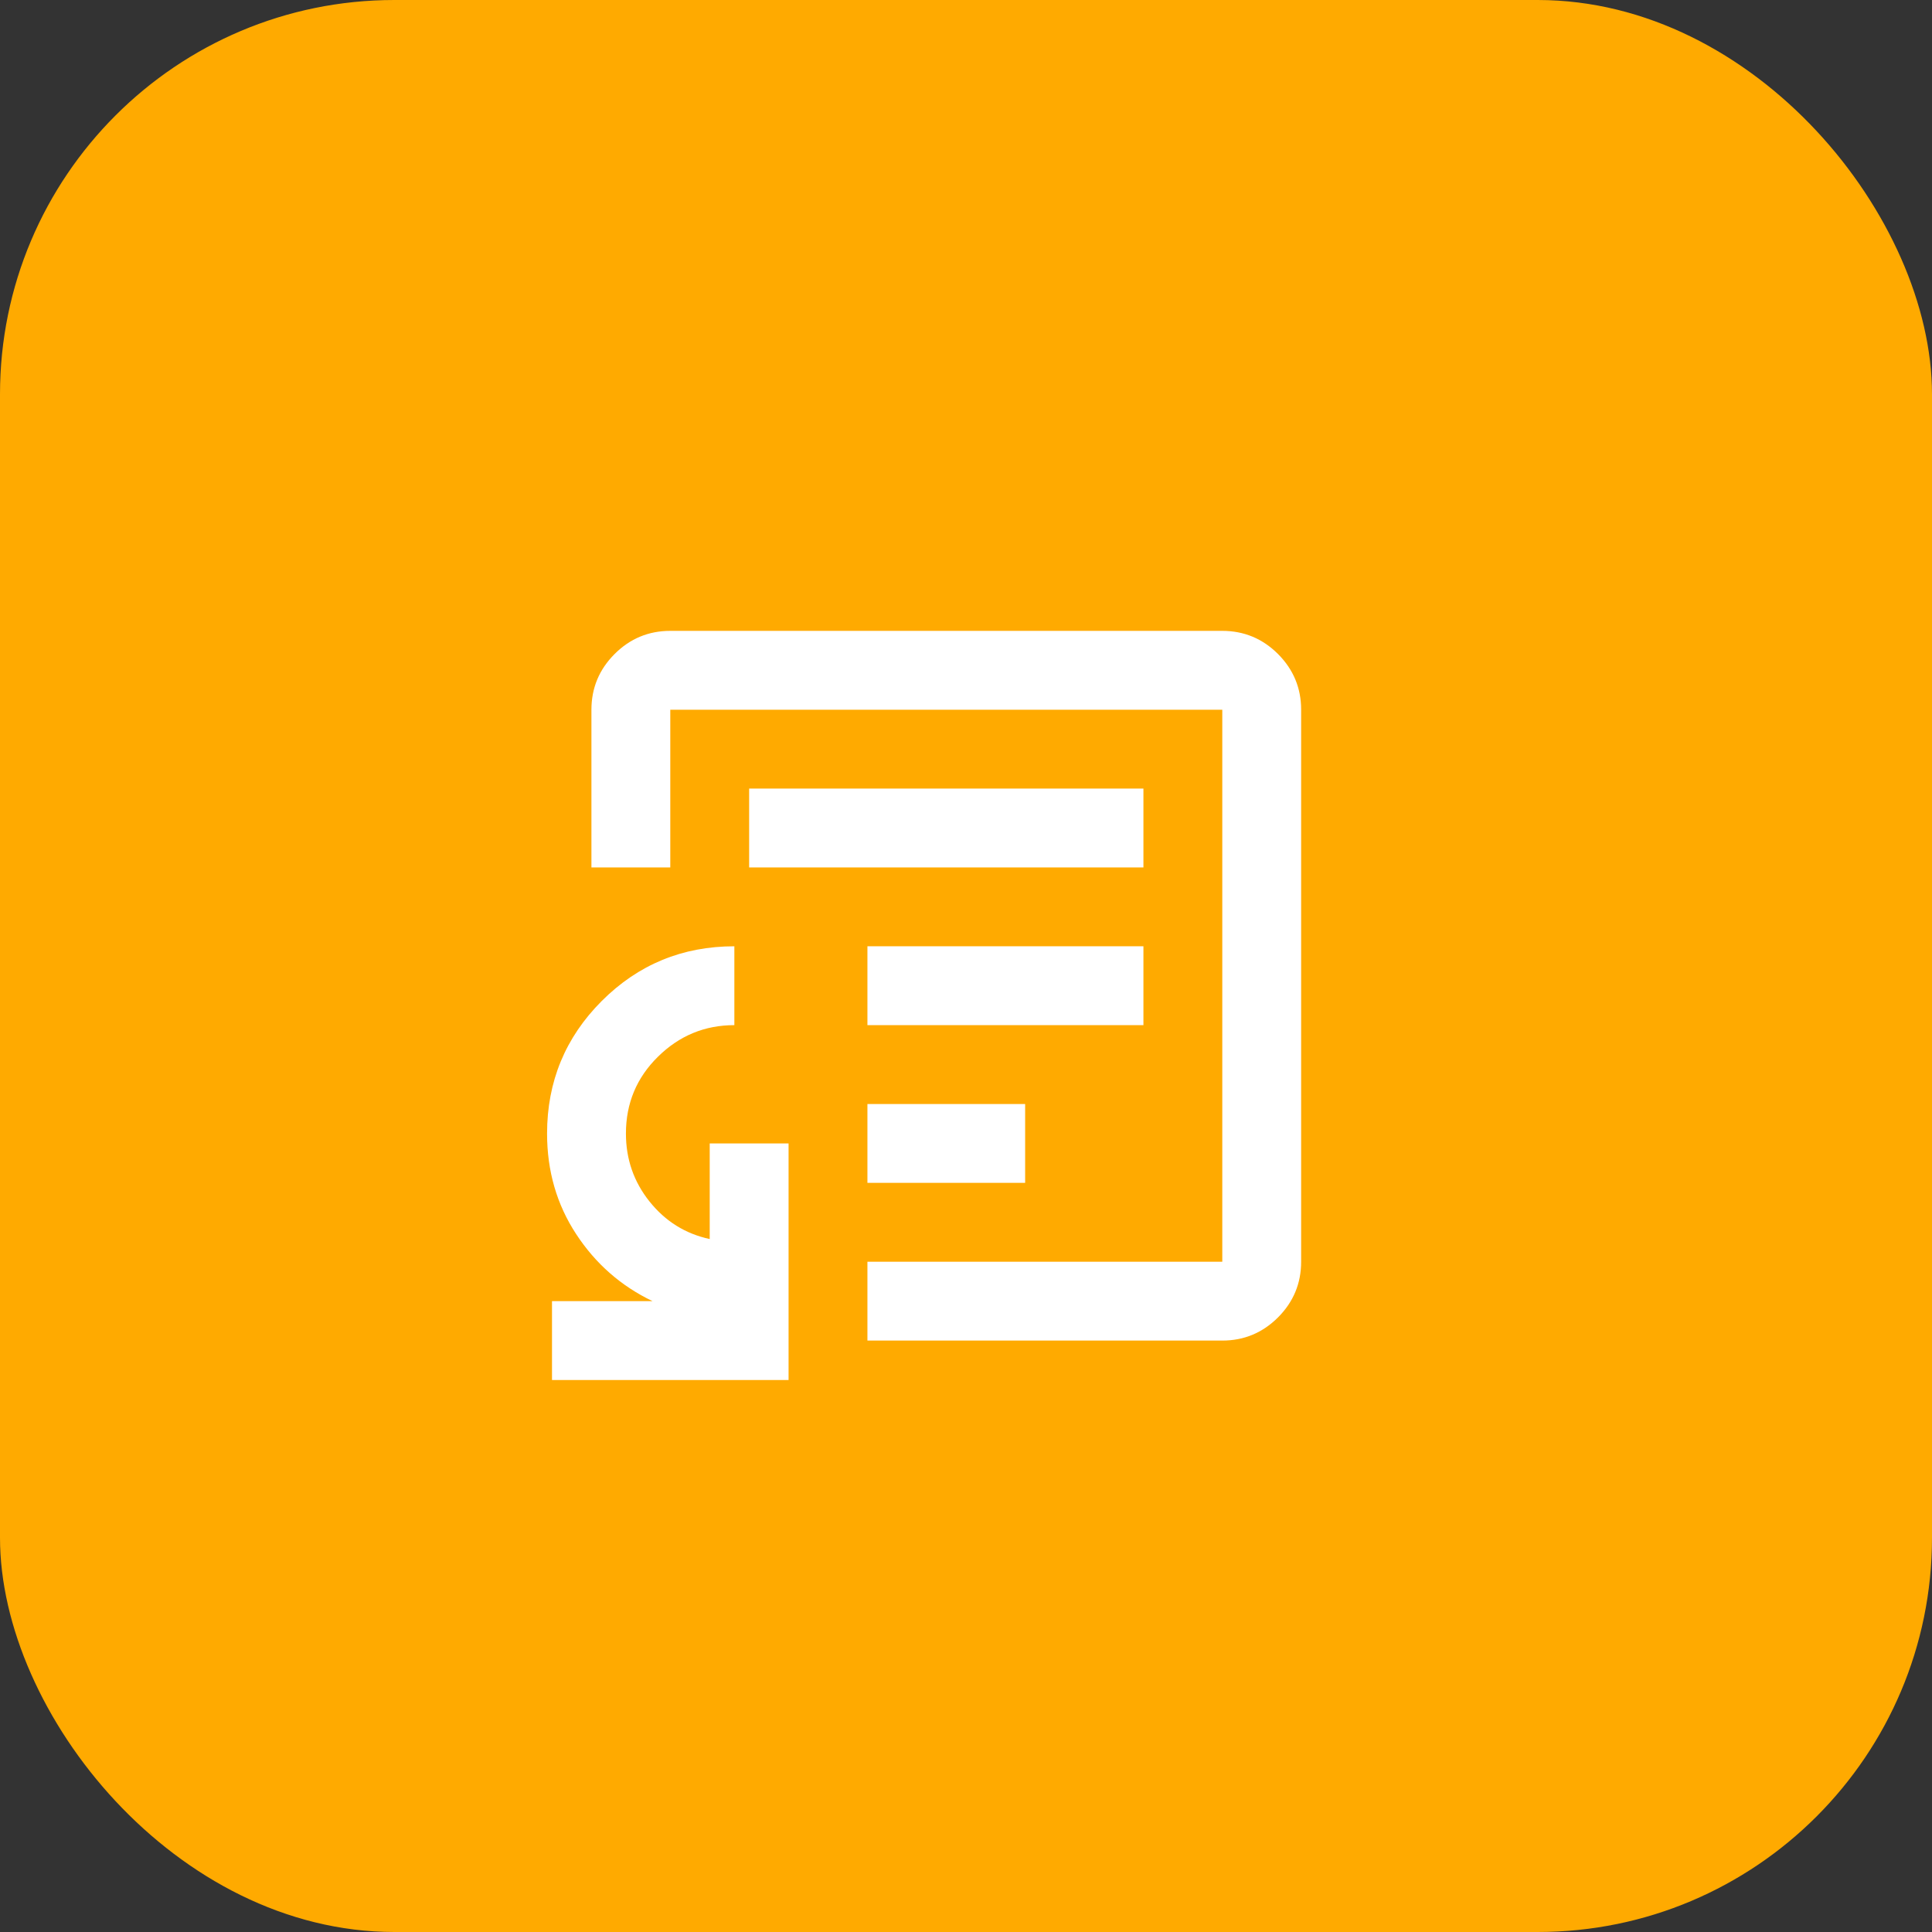 <?xml version="1.0" encoding="UTF-8"?> <svg xmlns="http://www.w3.org/2000/svg" width="49" height="49" viewBox="0 0 49 49" fill="none"><rect x="0" y="0" width="49" height="49" fill="#333333" stroke="none"/><rect width="49" height="49" rx="10" fill="#FFAA00"></rect><path d="M22 30H26V28H22V30ZM22 26H29V24H22V26ZM19 22H29V20H19V22ZM14 35V33H16.55C15.75 32.617 15.104 32.05 14.613 31.3C14.121 30.55 13.875 29.7 13.875 28.75C13.875 27.433 14.338 26.312 15.262 25.387C16.188 24.462 17.308 24 18.625 24V26C17.875 26 17.229 26.267 16.688 26.8C16.146 27.333 15.875 27.983 15.875 28.75C15.875 29.4 16.075 29.975 16.475 30.475C16.875 30.975 17.383 31.292 18 31.425V29H20V35H14ZM22 34V32H31V18H17V22H15V18C15 17.45 15.196 16.979 15.588 16.587C15.979 16.196 16.45 16 17 16H31C31.55 16 32.021 16.196 32.413 16.587C32.804 16.979 33 17.45 33 18V32C33 32.55 32.804 33.021 32.413 33.413C32.021 33.804 31.55 34 31 34H22Z" fill="white"></path></svg> 